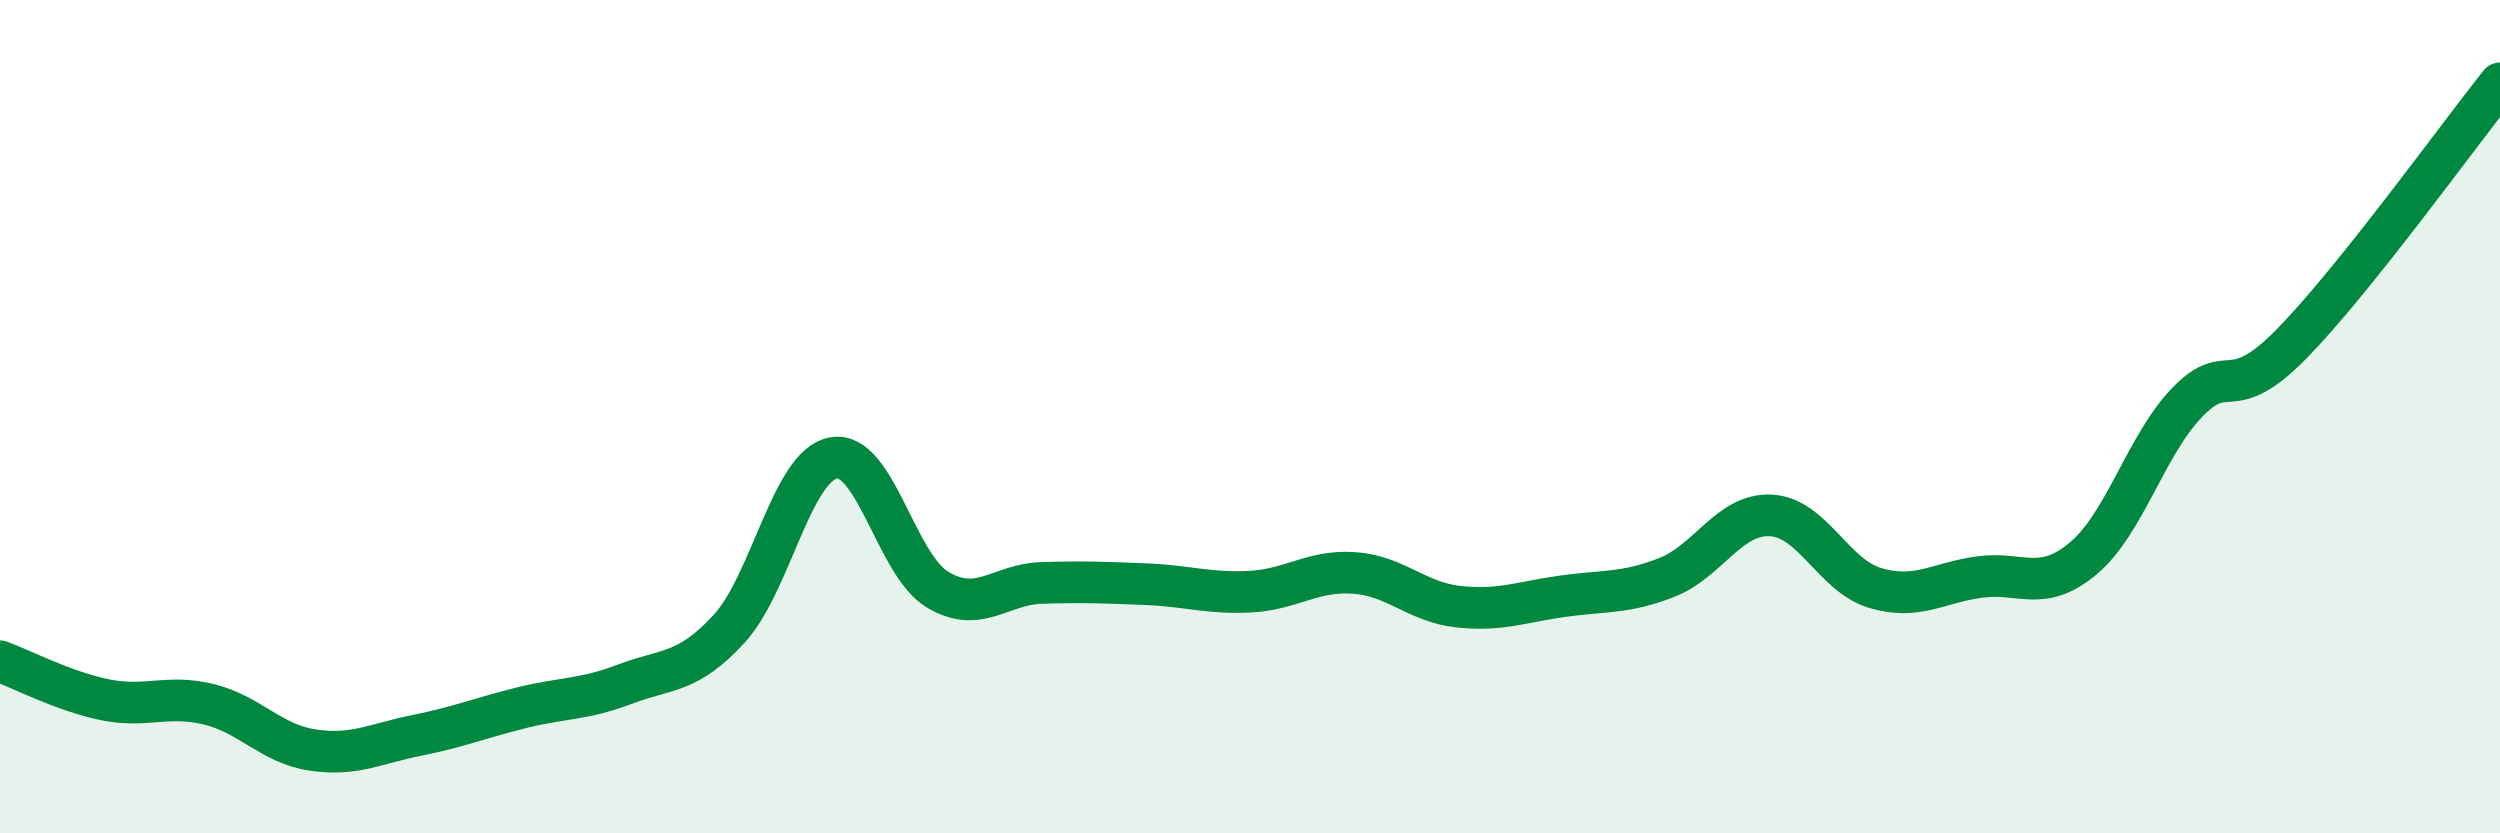 
    <svg width="60" height="20" viewBox="0 0 60 20" xmlns="http://www.w3.org/2000/svg">
      <path
        d="M 0,15.87 C 0.5,16.05 1.5,16.58 2.5,16.79 C 3.5,17 4,16.66 5,16.9 C 6,17.14 6.5,17.85 7.5,18 C 8.5,18.15 9,17.85 10,17.65 C 11,17.45 11.5,17.24 12.5,16.99 C 13.5,16.74 14,16.8 15,16.42 C 16,16.04 16.5,16.18 17.5,15.09 C 18.5,14 19,11.18 20,10.99 C 21,10.8 21.5,13.55 22.5,14.15 C 23.5,14.75 24,14.02 25,13.99 C 26,13.96 26.5,13.98 27.5,14.02 C 28.5,14.06 29,14.25 30,14.2 C 31,14.15 31.5,13.68 32.5,13.75 C 33.5,13.82 34,14.45 35,14.56 C 36,14.67 36.5,14.45 37.5,14.31 C 38.5,14.17 39,14.25 40,13.86 C 41,13.47 41.5,12.32 42.5,12.37 C 43.5,12.42 44,13.81 45,14.11 C 46,14.41 46.5,13.99 47.5,13.85 C 48.5,13.71 49,14.24 50,13.4 C 51,12.56 51.5,10.68 52.5,9.65 C 53.5,8.62 53.5,9.78 55,8.25 C 56.5,6.72 59,3.25 60,2L60 20L0 20Z"
        fill="#008740"
        opacity="0.1"
        stroke-linecap="round"
        stroke-linejoin="round"
      />
      <path
        d="M 0,15.87 C 0.5,16.05 1.5,16.58 2.5,16.79 C 3.5,17 4,16.66 5,16.9 C 6,17.14 6.5,17.85 7.5,18 C 8.5,18.15 9,17.85 10,17.65 C 11,17.45 11.5,17.24 12.5,16.99 C 13.5,16.74 14,16.8 15,16.42 C 16,16.04 16.5,16.18 17.5,15.09 C 18.5,14 19,11.18 20,10.99 C 21,10.8 21.5,13.55 22.5,14.15 C 23.5,14.75 24,14.02 25,13.99 C 26,13.96 26.5,13.98 27.5,14.02 C 28.5,14.06 29,14.25 30,14.2 C 31,14.15 31.5,13.68 32.5,13.75 C 33.5,13.82 34,14.45 35,14.56 C 36,14.67 36.5,14.45 37.5,14.31 C 38.5,14.17 39,14.25 40,13.86 C 41,13.47 41.5,12.32 42.5,12.37 C 43.5,12.42 44,13.81 45,14.11 C 46,14.41 46.5,13.99 47.5,13.85 C 48.5,13.71 49,14.24 50,13.4 C 51,12.56 51.5,10.68 52.5,9.65 C 53.5,8.62 53.5,9.78 55,8.25 C 56.5,6.72 59,3.25 60,2"
        stroke="#008740"
        stroke-width="1"
        fill="none"
        stroke-linecap="round"
        stroke-linejoin="round"
      />
    </svg>
  